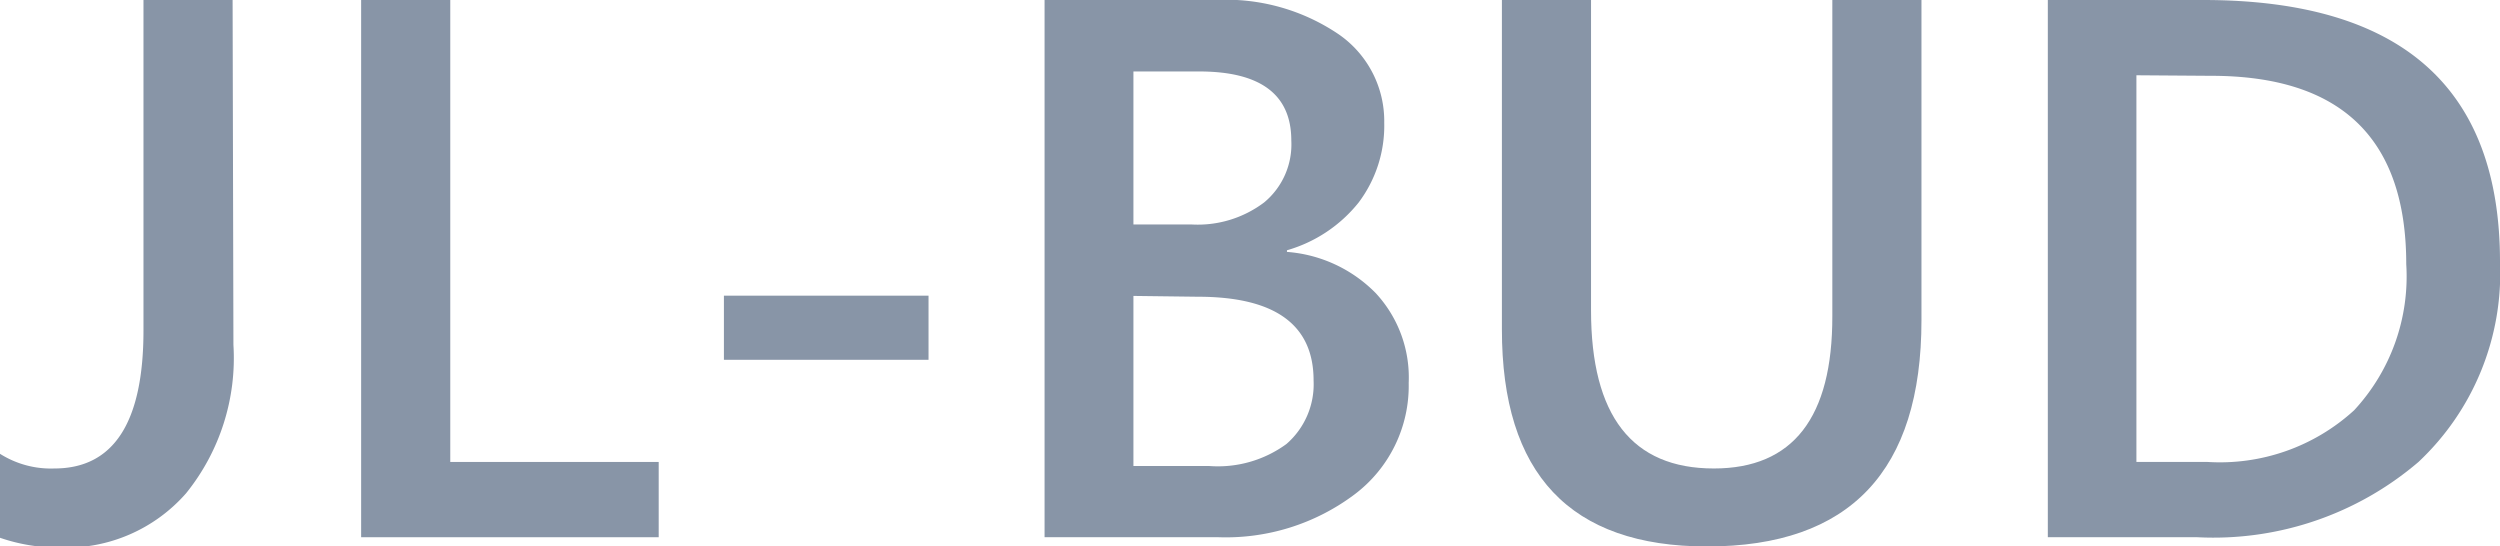 <svg xmlns="http://www.w3.org/2000/svg" id="Warstwa_1" data-name="Warstwa 1" viewBox="0 0 92 20.1"><defs><style>.cls-1{fill:#8895a7;}</style></defs><title>JL-BUD</title><path class="cls-1" d="M11.59,55.35a7.92,7.92,0,0,1-1.74,5.46,5.87,5.87,0,0,1-4.63,2A6.6,6.6,0,0,1,3,62.45V59.36a3.5,3.5,0,0,0,2,.54c2.18,0,3.28-1.69,3.28-5.08V42.66h3.28Z" transform="translate(-3 -42.66)"></path><path class="cls-1" d="M27.24,62.43H16.29V42.66h3.28v17h7.67Z" transform="translate(-3 -42.66)"></path><path class="cls-1" d="M37.17,55.9H29.64V53.54h7.53Z" transform="translate(-3 -42.66)"></path><path class="cls-1" d="M41.44,62.43V42.66h6.28a7.39,7.39,0,0,1,4.54,1.26,3.88,3.88,0,0,1,1.68,3.26A4.7,4.7,0,0,1,53,50.11a5.22,5.22,0,0,1-2.64,1.76v.06a5.12,5.12,0,0,1,3.26,1.51,4.56,4.56,0,0,1,1.22,3.31,5,5,0,0,1-2,4.11,7.88,7.88,0,0,1-5,1.57Zm3.27-17.14v5.63h2.13a4.06,4.06,0,0,0,2.68-.81,2.77,2.77,0,0,0,1-2.28c0-1.69-1.13-2.54-3.39-2.54Zm0,8.26v6.26h2.8A4.27,4.27,0,0,0,50.34,59a2.91,2.91,0,0,0,1-2.34q0-3.08-4.26-3.08Z" transform="translate(-3 -42.66)"></path><path class="cls-1" d="M73.71,54.44q0,8.33-7.89,8.33-7.56,0-7.55-8V42.66h3.28V54.08q0,5.82,4.52,5.82,4.37,0,4.36-5.61V42.66h3.28Z" transform="translate(-3 -42.66)"></path><path class="cls-1" d="M78.36,62.43V42.66h5.71Q95,42.66,95,52.3a9.53,9.53,0,0,1-3,7.36,11.61,11.61,0,0,1-8.14,2.77Zm3.26-17V59.66h2.62a7.32,7.32,0,0,0,5.39-1.9,7.24,7.24,0,0,0,1.92-5.38q0-6.93-7.18-6.93Z" transform="translate(-3 -42.66)"></path></svg>